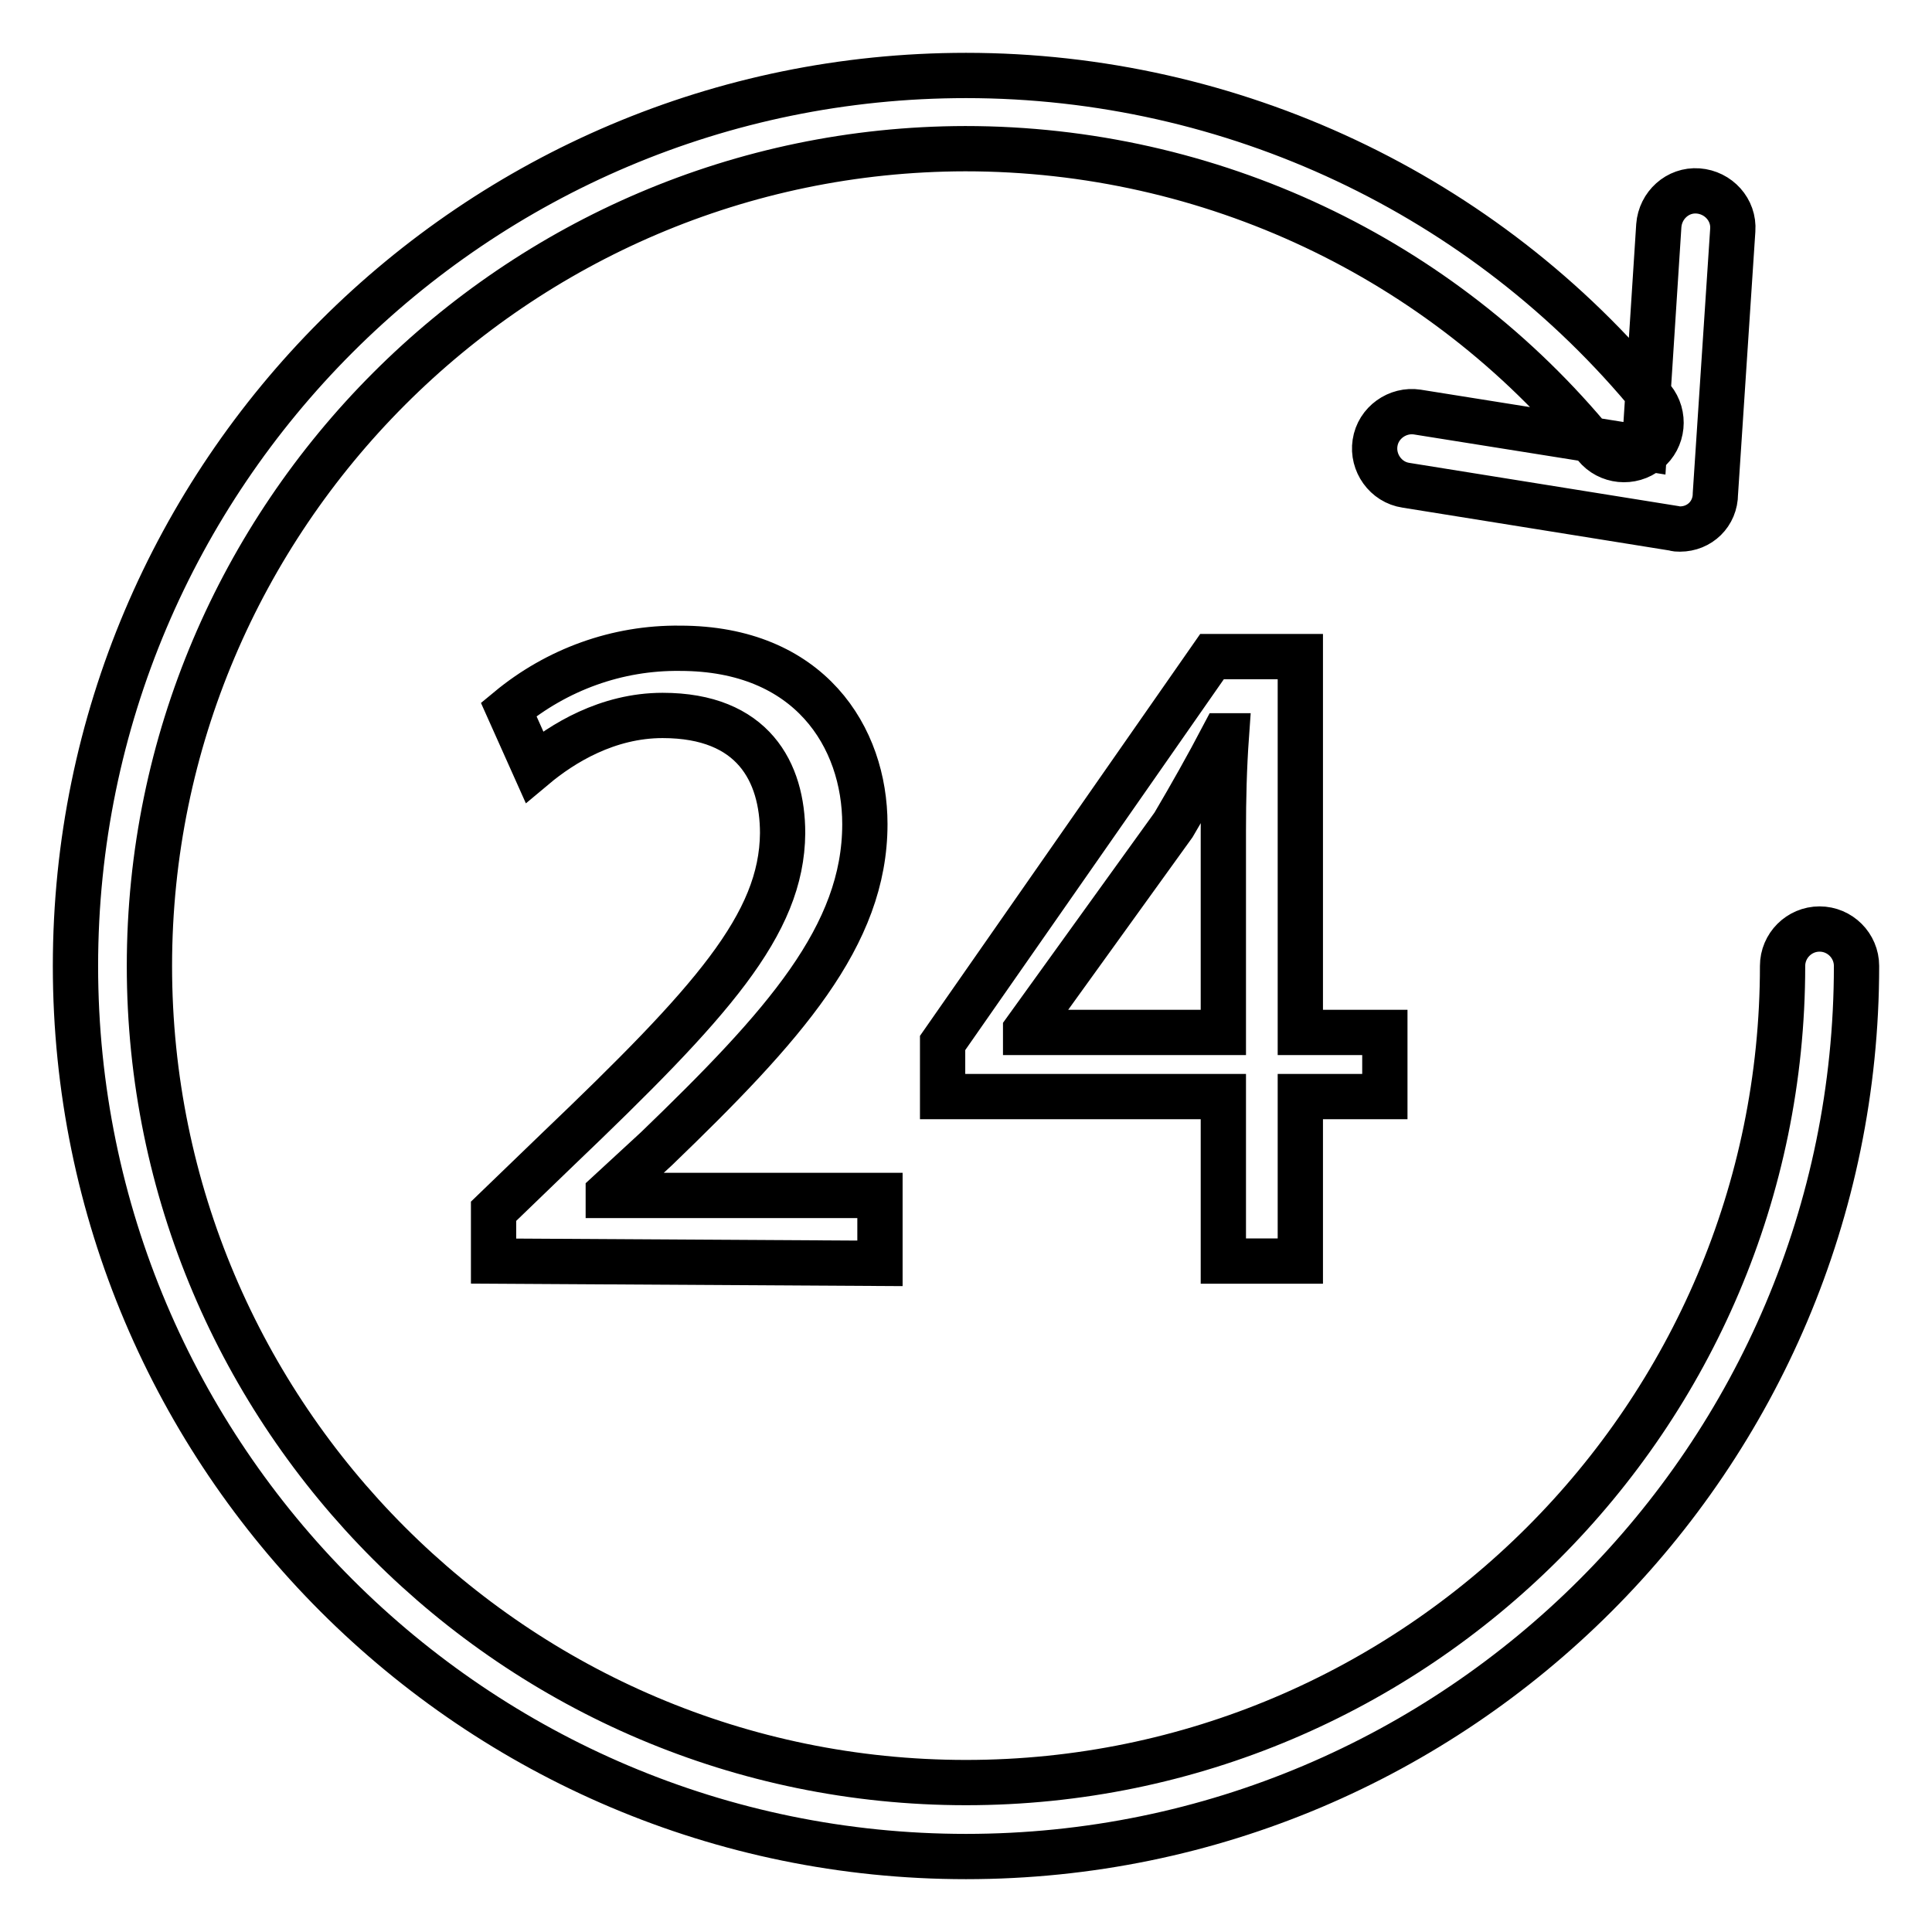 <?xml version="1.0" encoding="utf-8"?>
<!-- Svg Vector Icons : http://www.onlinewebfonts.com/icon -->
<!DOCTYPE svg PUBLIC "-//W3C//DTD SVG 1.1//EN" "http://www.w3.org/Graphics/SVG/1.1/DTD/svg11.dtd">
<svg version="1.1" xmlns="http://www.w3.org/2000/svg" xmlns:xlink="http://www.w3.org/1999/xlink" x="0px" y="0px" viewBox="0 0 256 256" enable-background="new 0 0 256 256" xml:space="preserve">
<g> <path stroke-width="6" fill-opacity="0" stroke="#000000"  d="M128,246c-65.1,0-118-52.9-118-118C10,62.9,62.9,10,128,10c35.2,0,68.7,15.7,91,42.9 c1.7,2.1,1.4,5.2-0.7,6.9s-5.2,1.4-6.9-0.7c-20.5-25-51.1-39.4-83.5-39.4C68.4,19.8,19.8,68.4,19.8,128 c0,59.6,48.5,108.2,108.2,108.2c59.6,0,108.2-48.5,108.2-108.2c0-2.7,2.2-4.9,4.9-4.9c2.7,0,4.9,2.2,4.9,4.9c0,0,0,0,0,0 C246,193.1,193.1,246,128,246z M222.6,70.1c-0.3,0-0.5,0-0.8-0.1l-35.5-5.7c-2.7-0.4-4.5-3-4.1-5.6c0.4-2.7,3-4.5,5.6-4.1l30.1,4.8 l1.9-29.5c0.2-2.7,2.5-4.8,5.2-4.6c0,0,0,0,0,0c2.7,0.2,4.8,2.5,4.6,5.2c0,0,0,0,0,0l-2.3,34.9C227.3,68.1,225.2,70.1,222.6,70.1z  M65.4,167.1v-6.6l8.5-8.2c20.4-19.5,29.7-29.8,29.8-41.9c0-8.1-3.9-15.6-15.9-15.6c-7.3,0-13.3,3.7-17,6.8l-3.4-7.6 c6.4-5.3,14.4-8.2,22.7-8.1c17.2,0,24.5,11.8,24.5,23.3c0,14.8-10.7,26.7-27.6,43l-6.4,5.9v0.3h36v9L65.4,167.1L65.4,167.1z  M162.1,167.1v-21.8h-37.2v-7.1L160.6,87h11.7v49.8h11.2v8.5h-11.2v21.8H162.1z M162.1,136.8v-26.7c0-4.2,0.1-8.4,0.4-12.6h-0.4 c-2.1,4-4.3,7.9-6.6,11.8l-19.6,27.2v0.3H162.1z"/></g>
</svg>